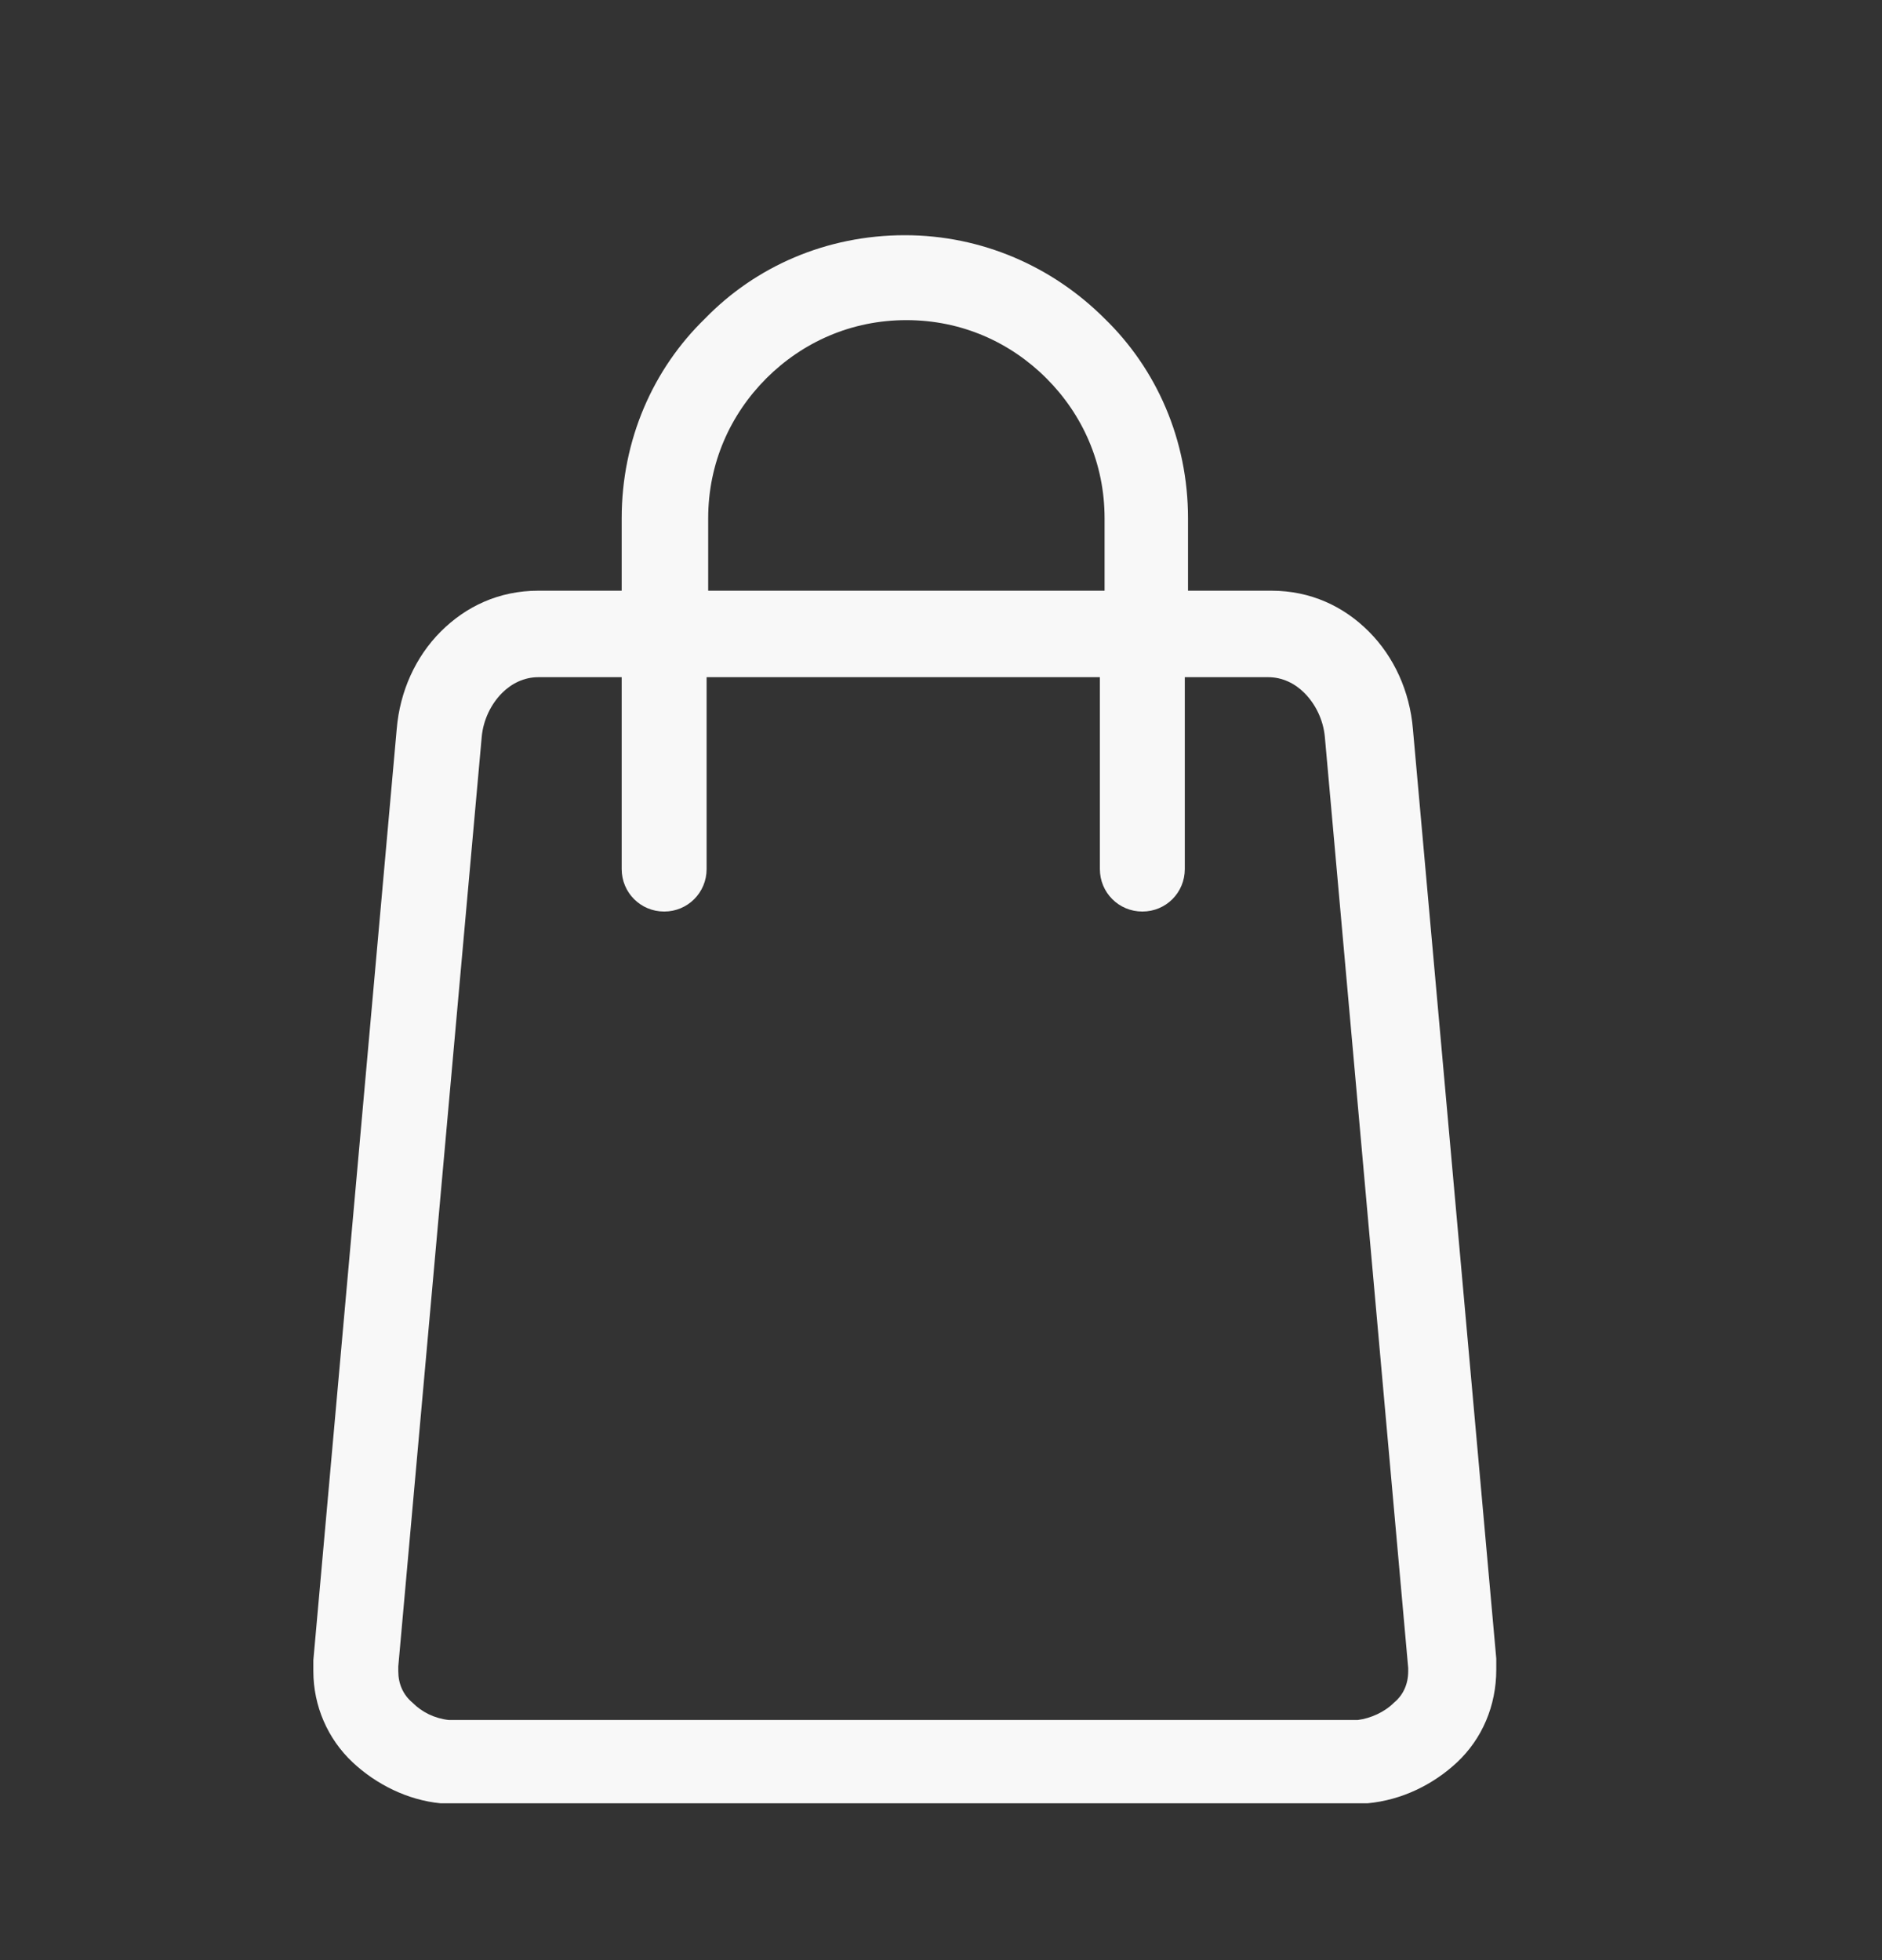 <svg xmlns="http://www.w3.org/2000/svg" fill="none" viewBox="0 0 24 25" height="25" width="24">
<rect x="0" y="0" width="24" height="25" fill="#333333" stroke="none"/>
<path fill="#F8F8F8" d="M18.018 9.299C17.978 8.817 17.777 8.376 17.456 8.055C17.136 7.734 16.714 7.534 16.213 7.534H15.15V6.611C15.15 5.608 14.748 4.705 14.086 4.063C13.424 3.401 12.522 3 11.539 3C10.536 3 9.633 3.401 8.991 4.063C8.329 4.705 7.928 5.608 7.928 6.611V7.534H6.865C6.363 7.534 5.942 7.734 5.621 8.055C5.3 8.376 5.099 8.817 5.059 9.299L3.996 21.174C3.996 21.235 3.996 21.295 3.996 21.315C3.996 21.756 4.177 22.177 4.498 22.478C4.798 22.759 5.2 22.96 5.621 23H5.641C5.701 23 5.761 23 5.802 23H17.276C17.316 23 17.376 23 17.436 23C17.878 22.96 18.279 22.759 18.58 22.478C18.901 22.177 19.081 21.756 19.081 21.295C19.081 21.255 19.081 21.215 19.081 21.154L18.018 9.299ZM9.031 6.611C9.031 5.909 9.312 5.287 9.773 4.825C10.235 4.364 10.857 4.083 11.559 4.083C12.261 4.083 12.883 4.364 13.344 4.825C13.806 5.287 14.086 5.909 14.086 6.611V7.534H9.031V6.611ZM17.958 21.315C17.958 21.475 17.898 21.616 17.777 21.716C17.657 21.837 17.477 21.917 17.316 21.937C17.316 21.937 17.296 21.937 17.256 21.937H5.802C5.761 21.937 5.741 21.937 5.741 21.937H5.721C5.541 21.917 5.38 21.837 5.26 21.716C5.14 21.616 5.079 21.475 5.079 21.315V21.255L6.143 9.399C6.163 9.179 6.263 8.978 6.403 8.838C6.524 8.717 6.684 8.637 6.865 8.637H7.928V11.084C7.928 11.385 8.169 11.626 8.47 11.626C8.77 11.626 9.011 11.385 9.011 11.084V8.637H14.026V11.084C14.026 11.385 14.267 11.626 14.568 11.626C14.869 11.626 15.109 11.385 15.109 11.084V8.637H16.173C16.353 8.637 16.514 8.717 16.634 8.838C16.774 8.978 16.875 9.179 16.895 9.399L17.958 21.275V21.315Z"></path>
</svg>
